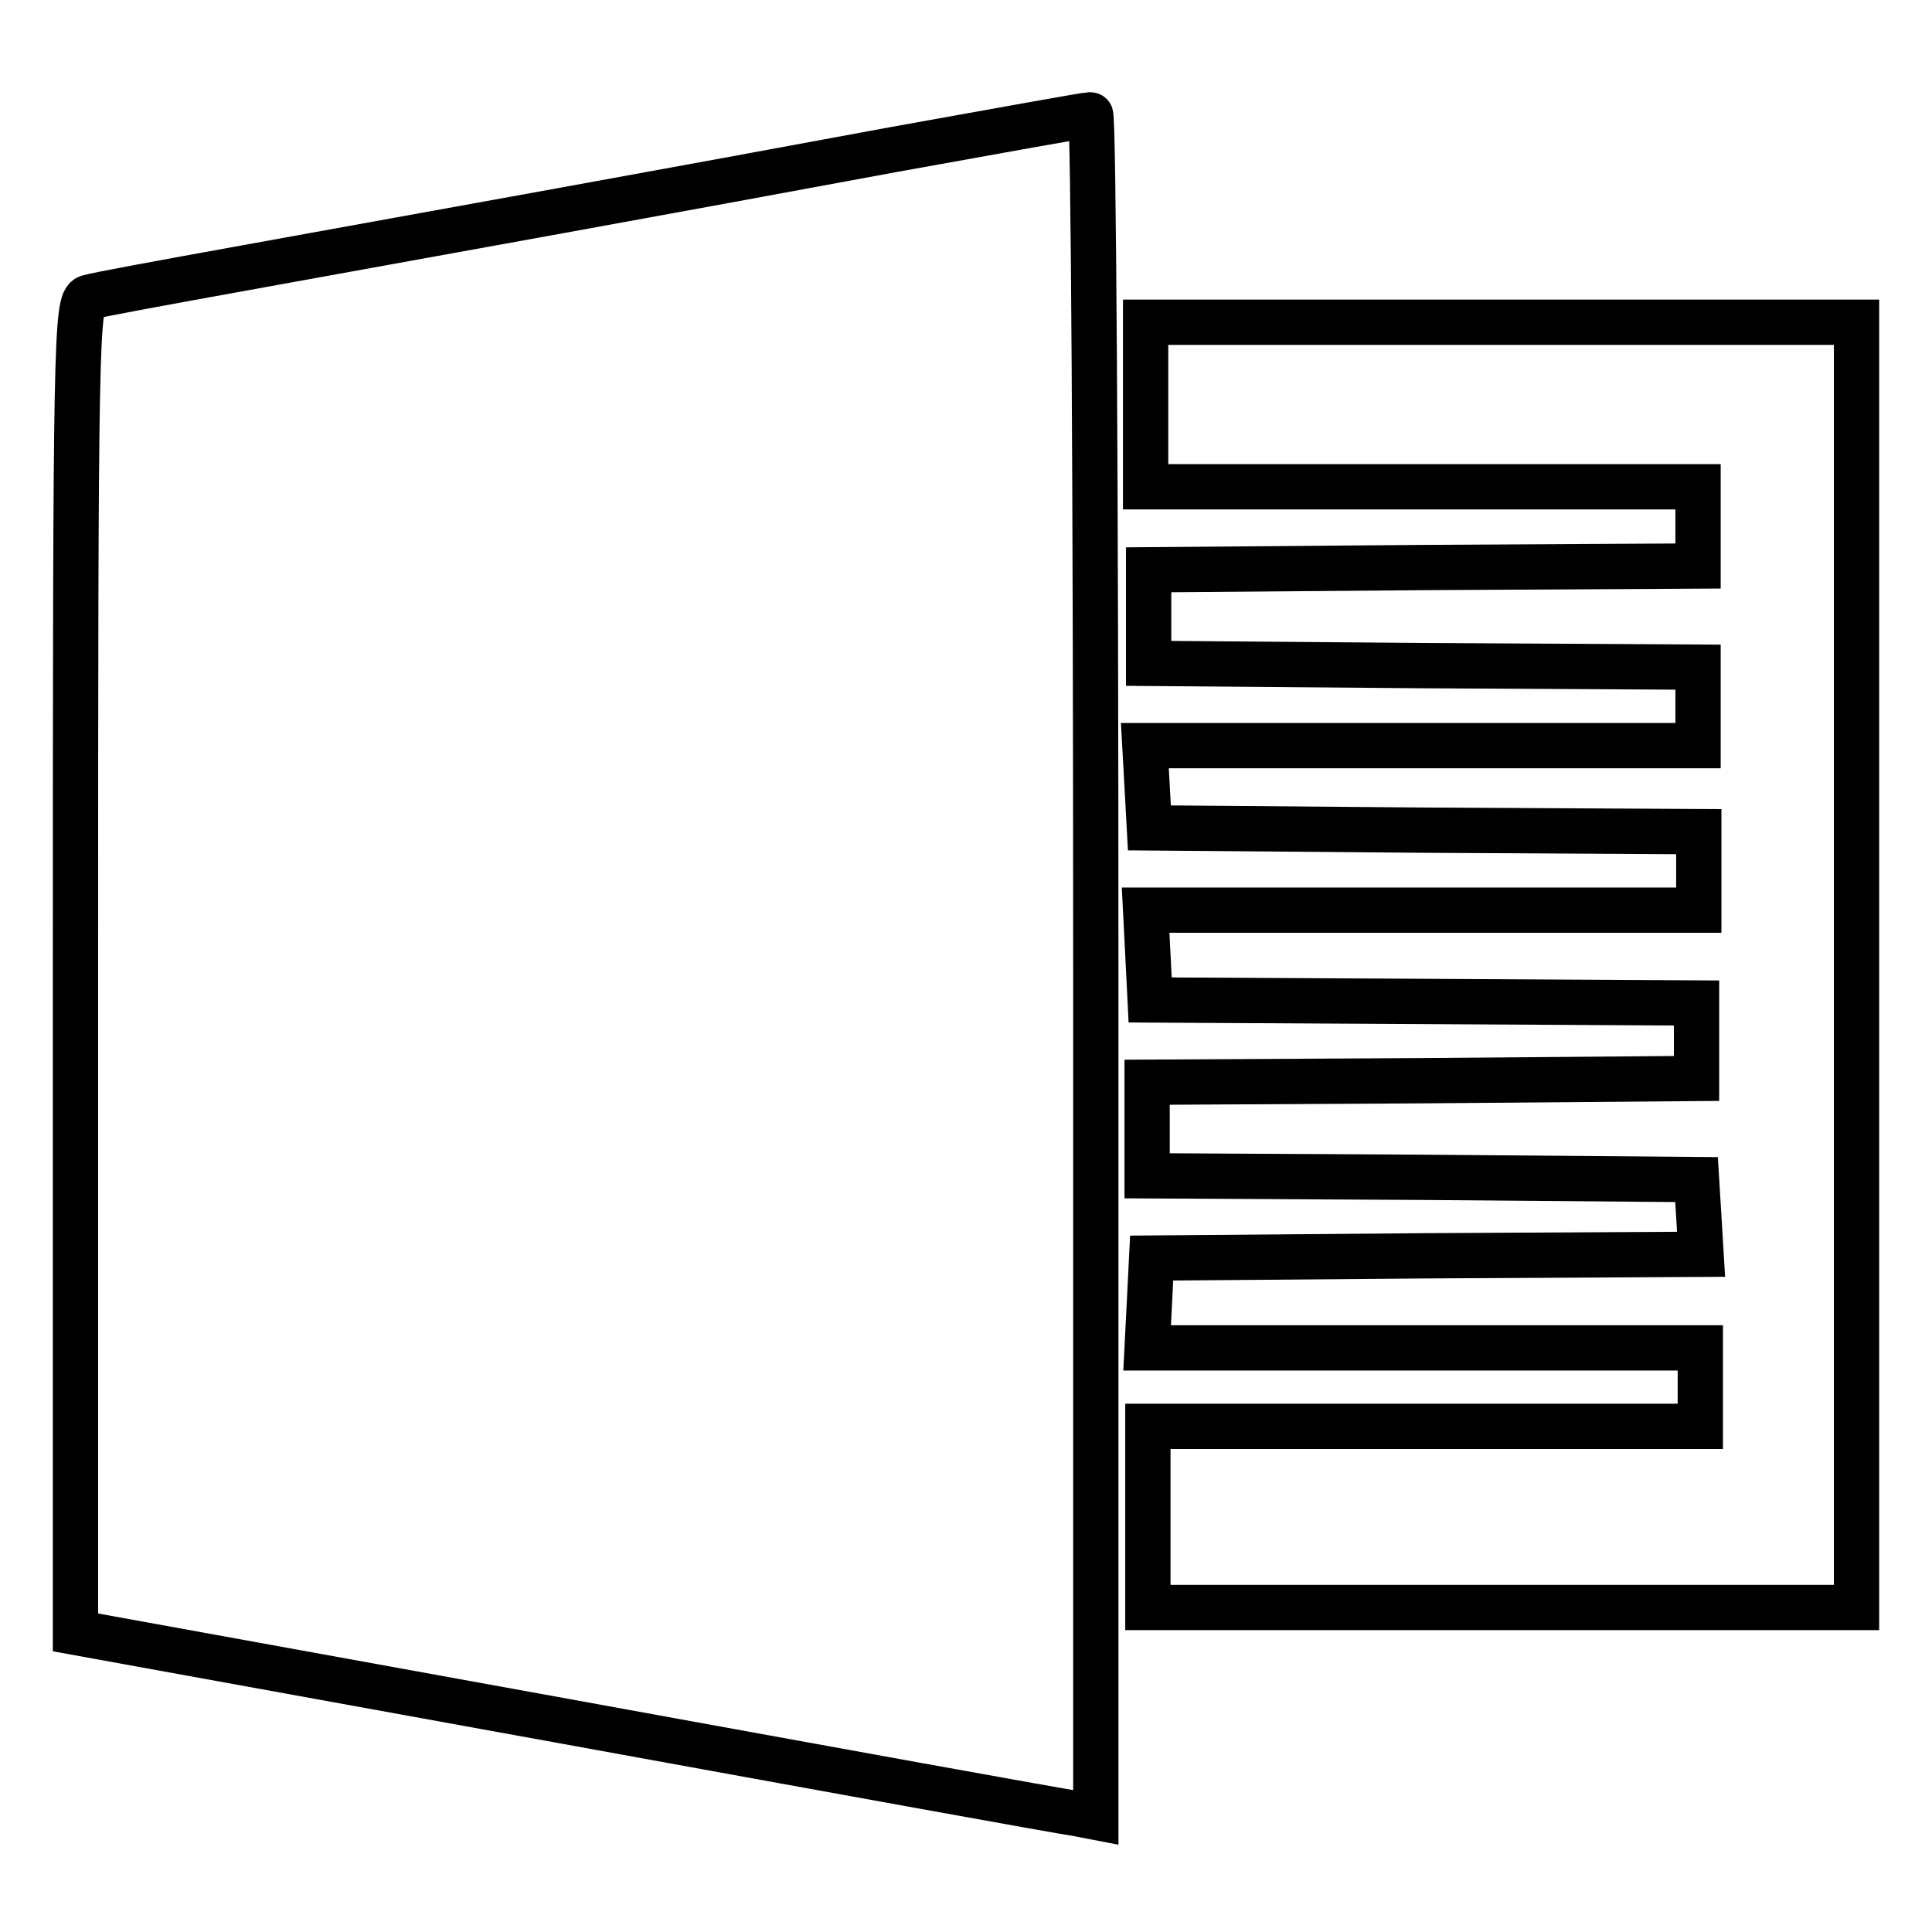 <?xml version="1.0" encoding="utf-8"?>
<!-- Svg Vector Icons : http://www.onlinewebfonts.com/icon -->
<!DOCTYPE svg PUBLIC "-//W3C//DTD SVG 1.1//EN" "http://www.w3.org/Graphics/SVG/1.1/DTD/svg11.dtd">
<svg version="1.1" xmlns="http://www.w3.org/2000/svg" xmlns:xlink="http://www.w3.org/1999/xlink" x="0px" y="0px" viewBox="0 0 256 256" enable-background="new 0 0 256 256" xml:space="preserve">
<g> <g> <path stroke-width="6" fill-opacity="0" stroke="#000000"  d="M118.5,19.8c-29.6,5.5-59.6,10.9-86.1,15.7c-10.5,1.9-19.8,3.6-20.7,3.9C10.1,39.9,10,45,10,128.1v88.2  l65,11.8c35.7,6.5,66,12,67.6,12.2l2.6,0.5V128c0-62-0.3-112.9-0.7-112.8C144,15.2,132.4,17.3,118.5,19.8z"/> <path stroke-width="6" fill-opacity="0" stroke="#000000"  d="M151.8,53.6v10.9h36.6h36.6v5.2V75l-36.4,0.2l-36.4,0.3v6.2v6.2l36.4,0.3l36.4,0.2v5.2v5.2h-36.6h-36.7  l0.3,5.4l0.3,5.5l36.4,0.3l36.4,0.2v5.2v5.2h-36.6h-36.7l0.3,5.9l0.3,6l36.2,0.2l36.2,0.2v5v5l-36.4,0.3l-36.4,0.2v6.2v6.2  l36.4,0.2l36.4,0.3l0.3,4.9l0.3,5l-36.4,0.2l-36.4,0.3l-0.3,6l-0.3,5.9h36.7h36.6v5.2v5.2h-36.6h-36.6v11.9V213h47.1H246v-85.2  V42.7h-47.1h-47.1V53.6z"/> </g></g>
</svg>